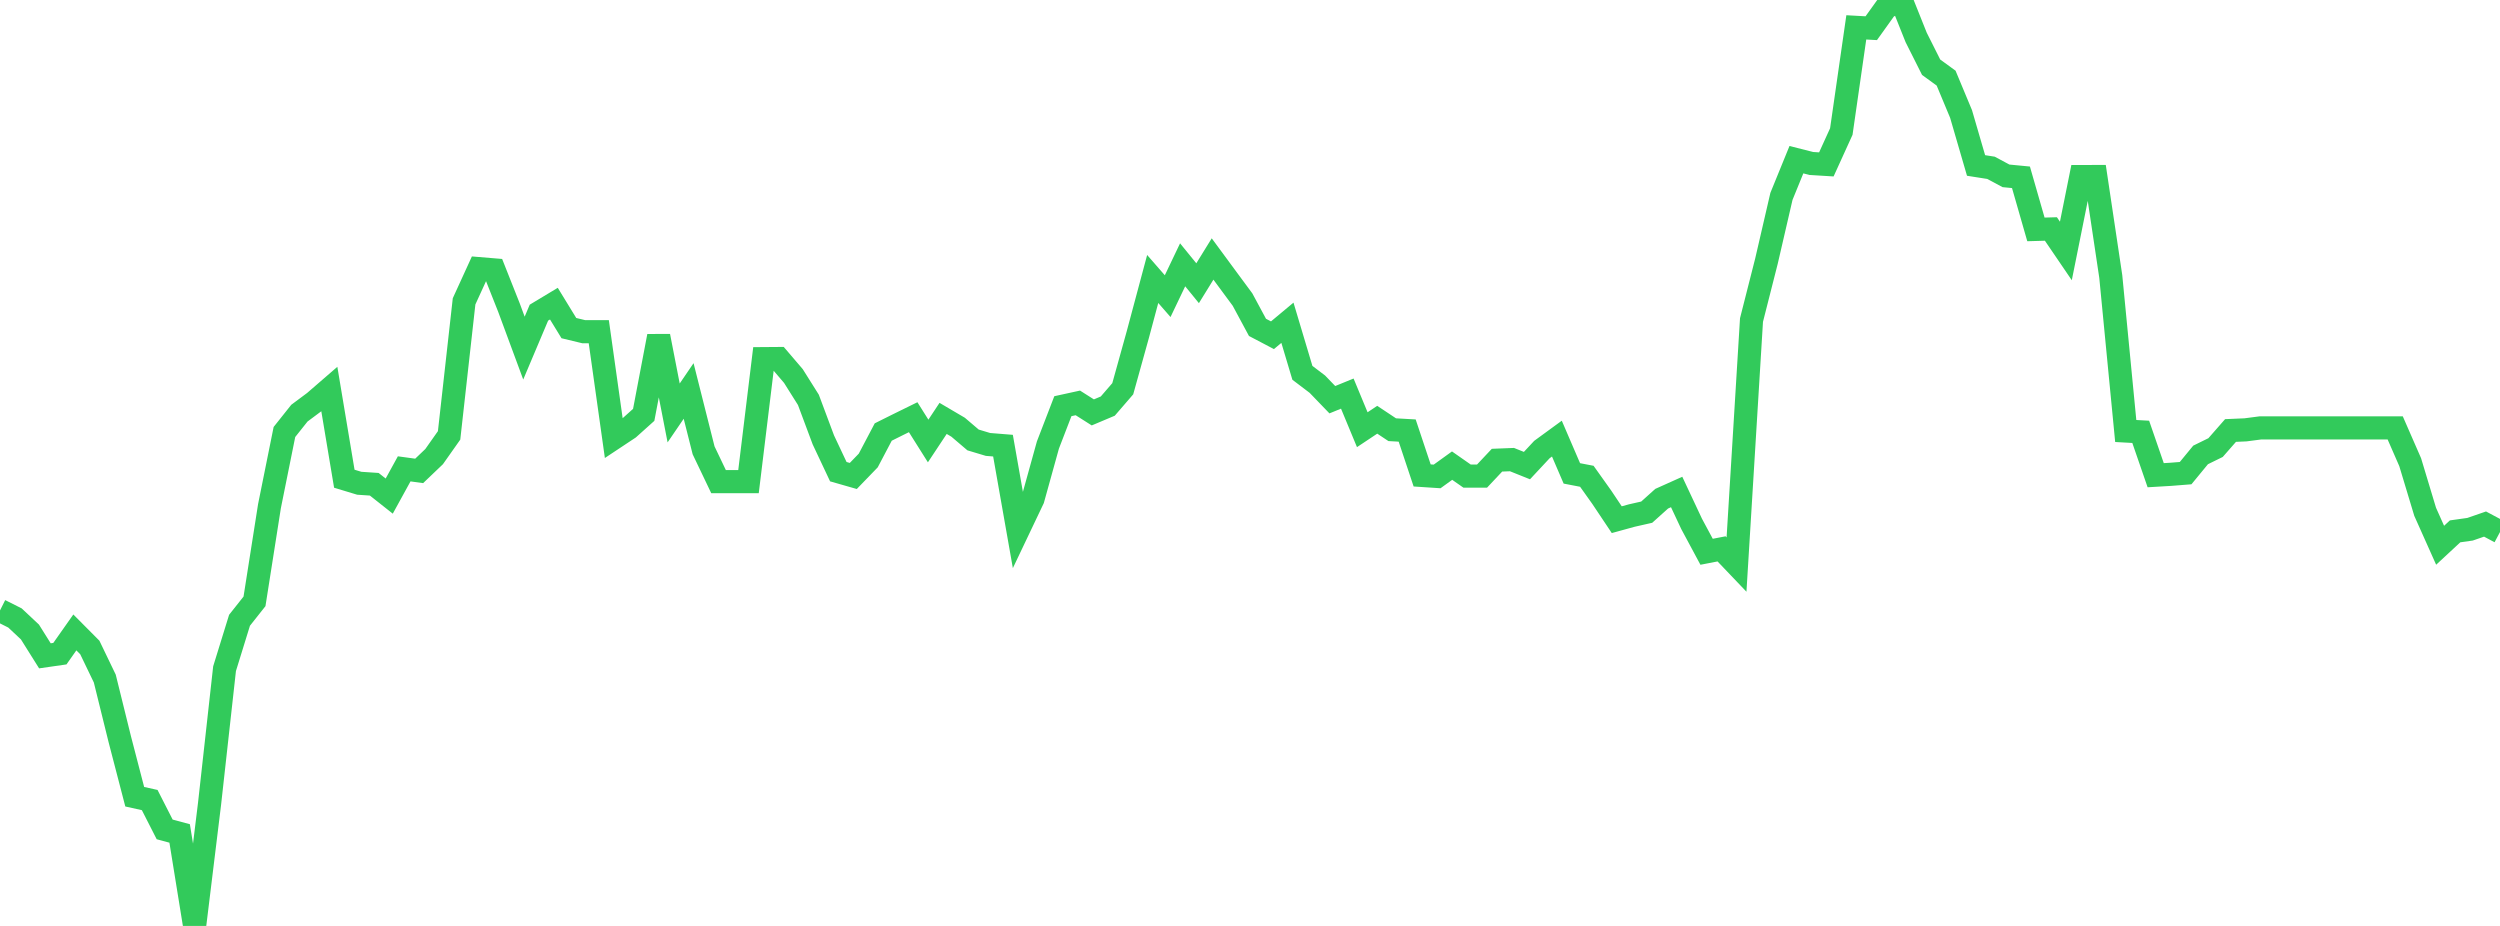<?xml version="1.0" standalone="no"?>
<!DOCTYPE svg PUBLIC "-//W3C//DTD SVG 1.1//EN" "http://www.w3.org/Graphics/SVG/1.1/DTD/svg11.dtd">

<svg width="135" height="50" viewBox="0 0 135 50" preserveAspectRatio="none" 
  xmlns="http://www.w3.org/2000/svg"
  xmlns:xlink="http://www.w3.org/1999/xlink">


<polyline points="0.0, 32.964 0.808, 33.37 1.617, 34.128 2.425, 35.415 3.234, 35.298 4.042, 34.151 4.85, 34.964 5.659, 36.644 6.467, 39.914 7.275, 43.023 8.084, 43.203 8.892, 44.788 9.701, 45.006 10.509, 50.0 11.317, 43.393 12.126, 36.109 12.934, 33.495 13.743, 32.473 14.551, 27.334 15.359, 23.327 16.168, 22.31 16.976, 21.708 17.784, 21.009 18.593, 25.851 19.401, 26.096 20.21, 26.15 21.018, 26.789 21.826, 25.318 22.635, 25.429 23.443, 24.657 24.251, 23.511 25.06, 16.273 25.868, 14.507 26.677, 14.574 27.485, 16.613 28.293, 18.797 29.102, 16.883 29.91, 16.397 30.719, 17.718 31.527, 17.913 32.335, 17.913 33.144, 23.663 33.952, 23.127 34.76, 22.402 35.569, 18.152 36.377, 22.299 37.186, 21.112 37.994, 24.318 38.802, 26.009 39.611, 26.009 40.419, 26.009 41.228, 19.367 42.036, 19.361 42.844, 20.306 43.653, 21.592 44.461, 23.754 45.269, 25.47 46.078, 25.702 46.886, 24.866 47.695, 23.329 48.503, 22.926 49.311, 22.529 50.12, 23.813 50.928, 22.593 51.737, 23.069 52.545, 23.757 53.353, 24 54.162, 24.065 54.97, 28.645 55.778, 26.948 56.587, 24.032 57.395, 21.934 58.204, 21.757 59.012, 22.27 59.82, 21.929 60.629, 20.992 61.437, 18.086 62.246, 15.065 63.054, 15.992 63.862, 14.3 64.671, 15.294 65.479, 13.985 66.287, 15.082 67.096, 16.177 67.904, 17.678 68.713, 18.103 69.521, 17.429 70.329, 20.132 71.138, 20.746 71.946, 21.584 72.754, 21.254 73.563, 23.204 74.371, 22.666 75.18, 23.204 75.988, 23.25 76.796, 25.674 77.605, 25.727 78.413, 25.144 79.222, 25.709 80.03, 25.709 80.838, 24.85 81.647, 24.818 82.455, 25.142 83.263, 24.276 84.072, 23.685 84.88, 25.563 85.689, 25.719 86.497, 26.854 87.305, 28.063 88.114, 27.84 88.922, 27.657 89.731, 26.93 90.539, 26.567 91.347, 28.289 92.156, 29.796 92.964, 29.639 93.772, 30.486 94.581, 17.281 95.389, 14.1 96.198, 10.604 97.006, 8.623 97.814, 8.828 98.623, 8.878 99.431, 7.102 100.24, 1.478 101.048, 1.523 101.856, 0.395 102.665, 0.0 103.473, 2.022 104.281, 3.63 105.09, 4.219 105.898, 6.157 106.707, 8.935 107.515, 9.062 108.323, 9.496 109.132, 9.574 109.94, 12.388 110.749, 12.365 111.557, 13.552 112.365, 9.534 113.174, 9.533 113.982, 14.934 114.79, 23.274 115.599, 23.319 116.407, 25.661 117.216, 25.613 118.024, 25.549 118.832, 24.566 119.641, 24.169 120.449, 23.247 121.257, 23.212 122.066, 23.106 122.874, 23.106 123.683, 23.106 124.491, 23.106 125.299, 23.106 126.108, 23.106 126.916, 23.106 127.725, 23.106 128.533, 23.106 129.341, 23.106 130.15, 24.958 130.958, 27.637 131.766, 29.444 132.575, 28.693 133.383, 28.579 134.192, 28.299 135.0, 28.73" fill="none" stroke="#32ca5b" stroke-width="1.25"/>

</svg>